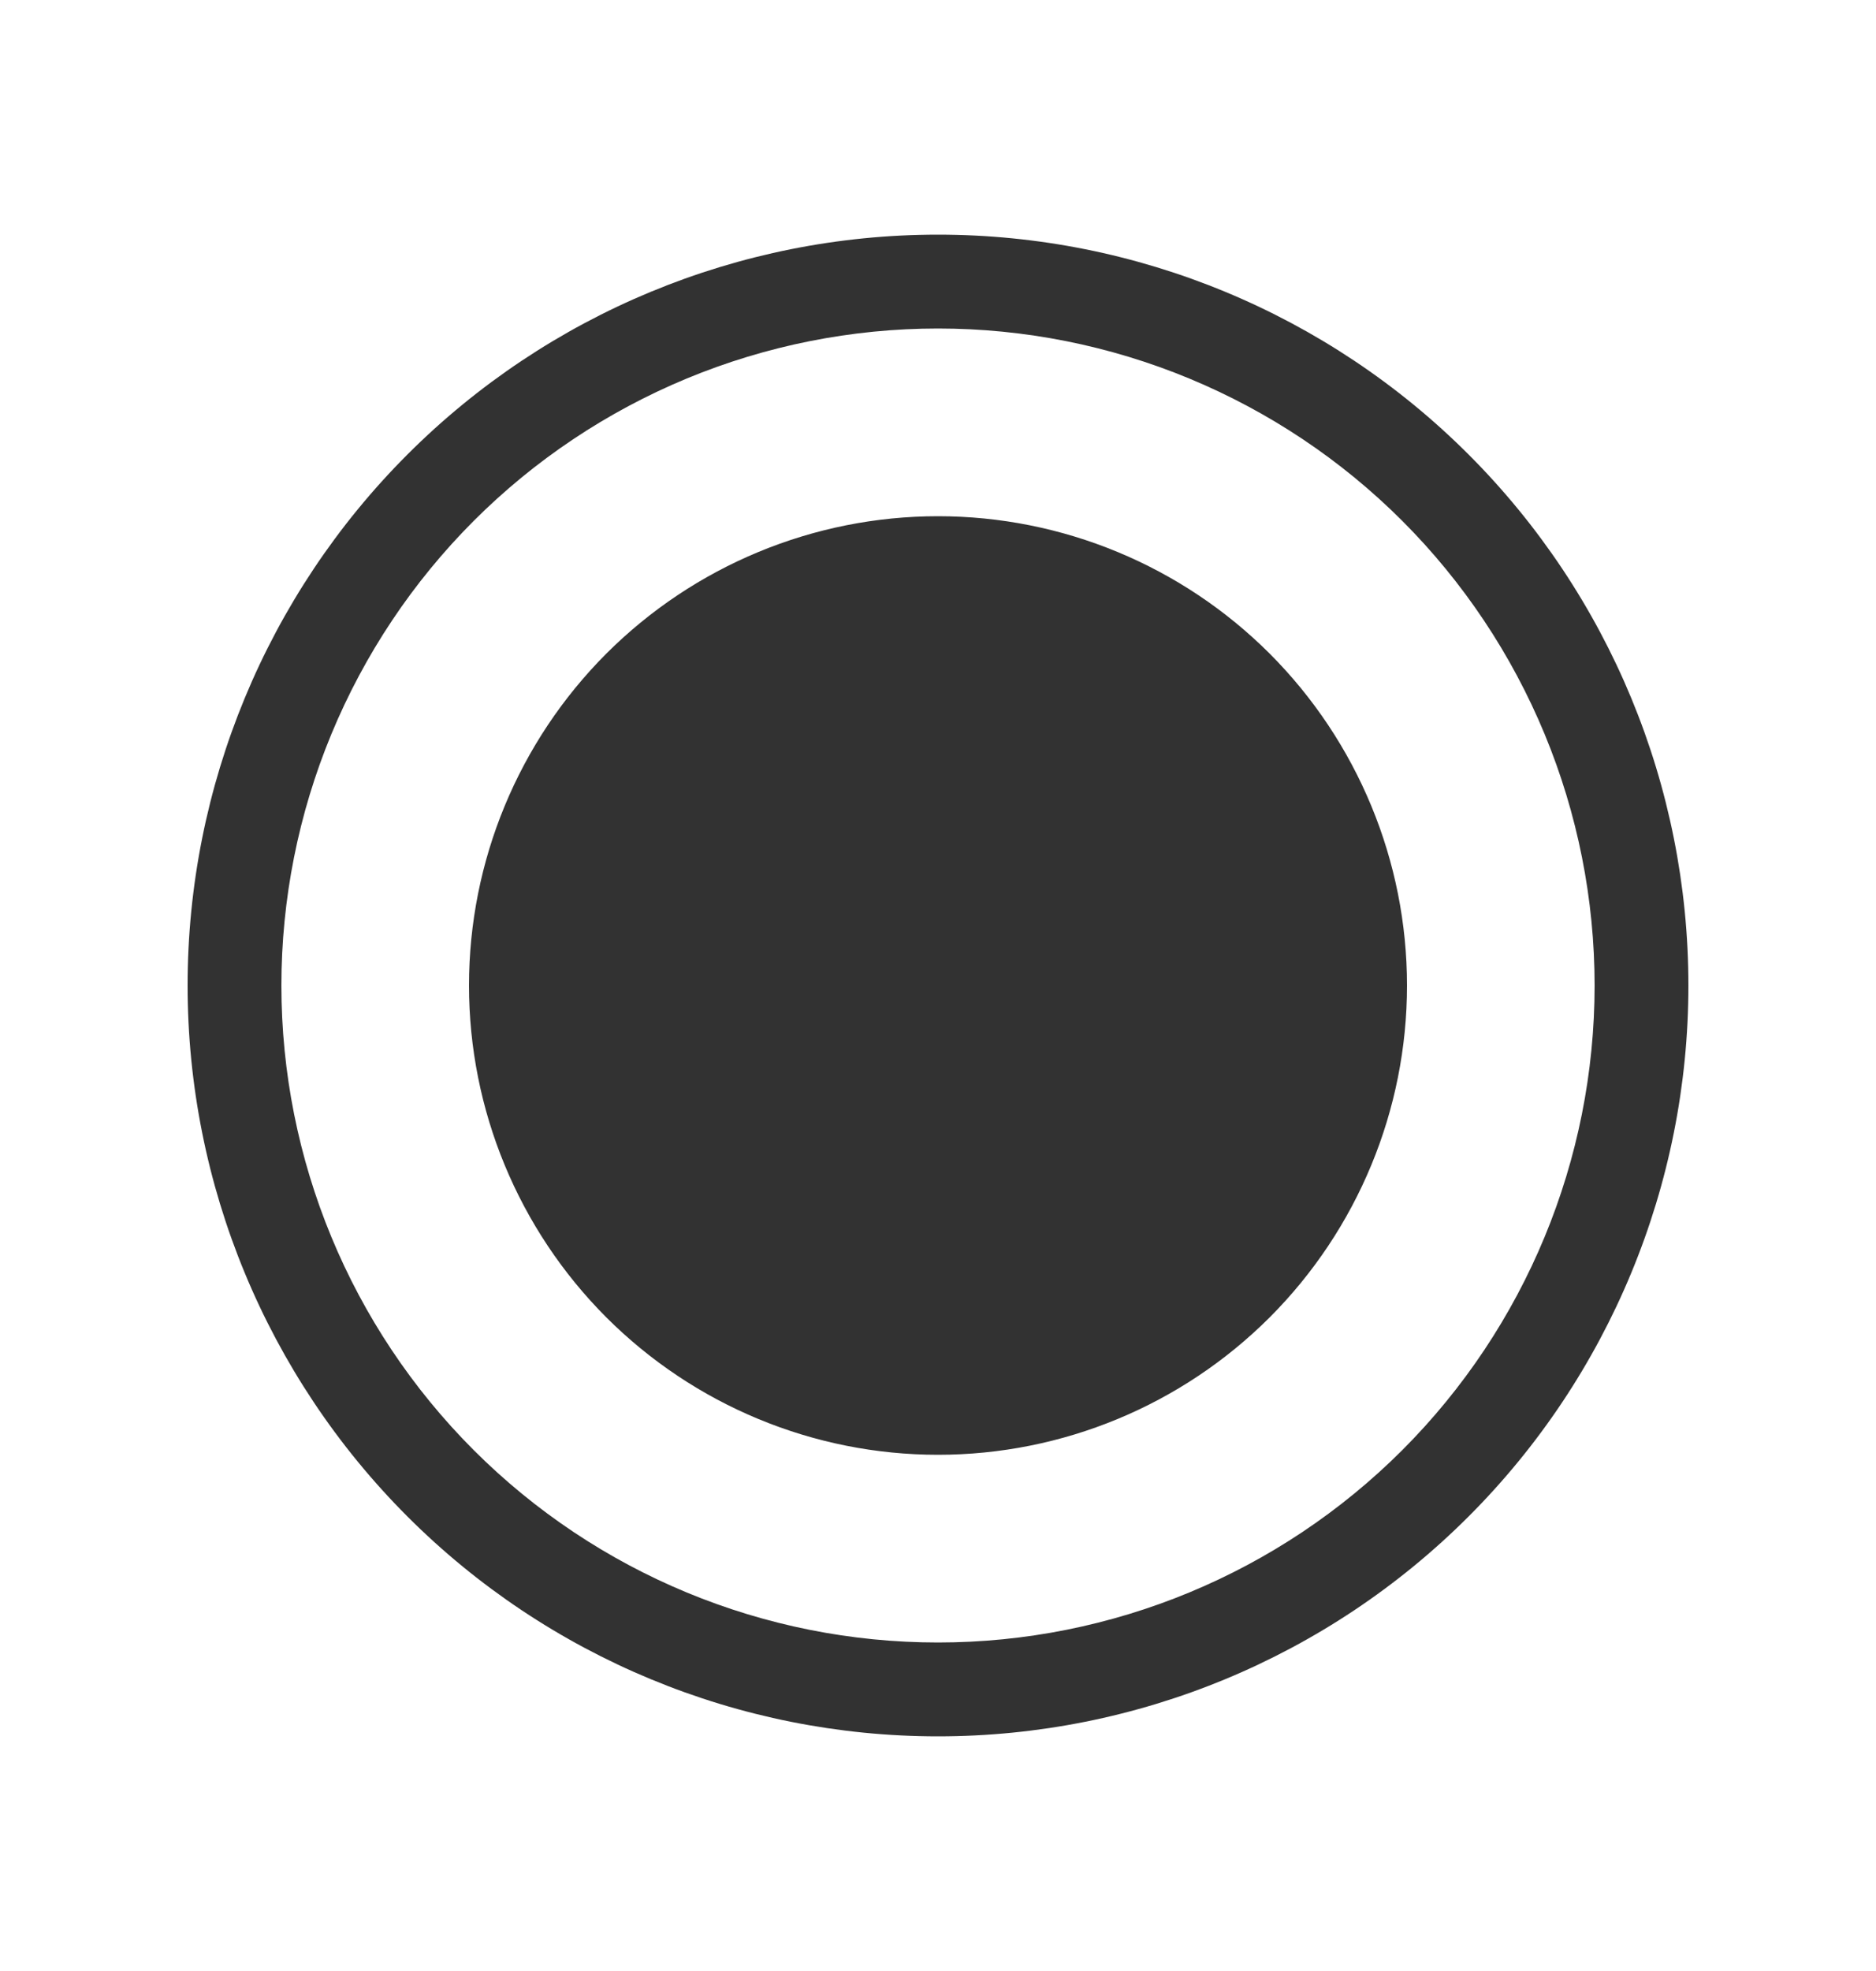 <svg xmlns="http://www.w3.org/2000/svg" width="20" height="21" viewBox="0 0 20 21" fill="none">
  <path d="M10 15.5C11.326 15.5 12.598 14.973 13.536 14.036C14.473 13.098 15 11.826 15 10.5C15 9.174 14.473 7.902 13.536 6.964C12.598 6.027 11.326 5.5 10 5.5C8.674 5.5 7.402 6.027 6.464 6.964C5.527 7.902 5 9.174 5 10.5C5 11.826 5.527 13.098 6.464 14.036C7.402 14.973 8.674 15.5 10 15.5ZM10 2.5C7.878 2.5 5.843 3.343 4.343 4.843C2.843 6.343 2 8.378 2 10.5C2 12.622 2.843 14.657 4.343 16.157C5.843 17.657 7.878 18.5 10 18.5C12.122 18.5 14.157 17.657 15.657 16.157C17.157 14.657 18 12.622 18 10.5C18 8.378 17.157 6.343 15.657 4.843C14.157 3.343 12.122 2.5 10 2.5ZM3 10.5C3 9.581 3.181 8.671 3.533 7.821C3.885 6.972 4.4 6.2 5.05 5.55C5.7 4.9 6.472 4.385 7.321 4.033C8.171 3.681 9.081 3.5 10 3.5C10.919 3.5 11.829 3.681 12.679 4.033C13.528 4.385 14.3 4.9 14.95 5.55C15.6 6.2 16.115 6.972 16.467 7.821C16.819 8.671 17 9.581 17 10.5C17 12.357 16.262 14.137 14.95 15.45C13.637 16.762 11.857 17.5 10 17.5C8.143 17.5 6.363 16.762 5.05 15.45C3.737 14.137 3 12.357 3 10.5Z" fill="#323232"/>
</svg>